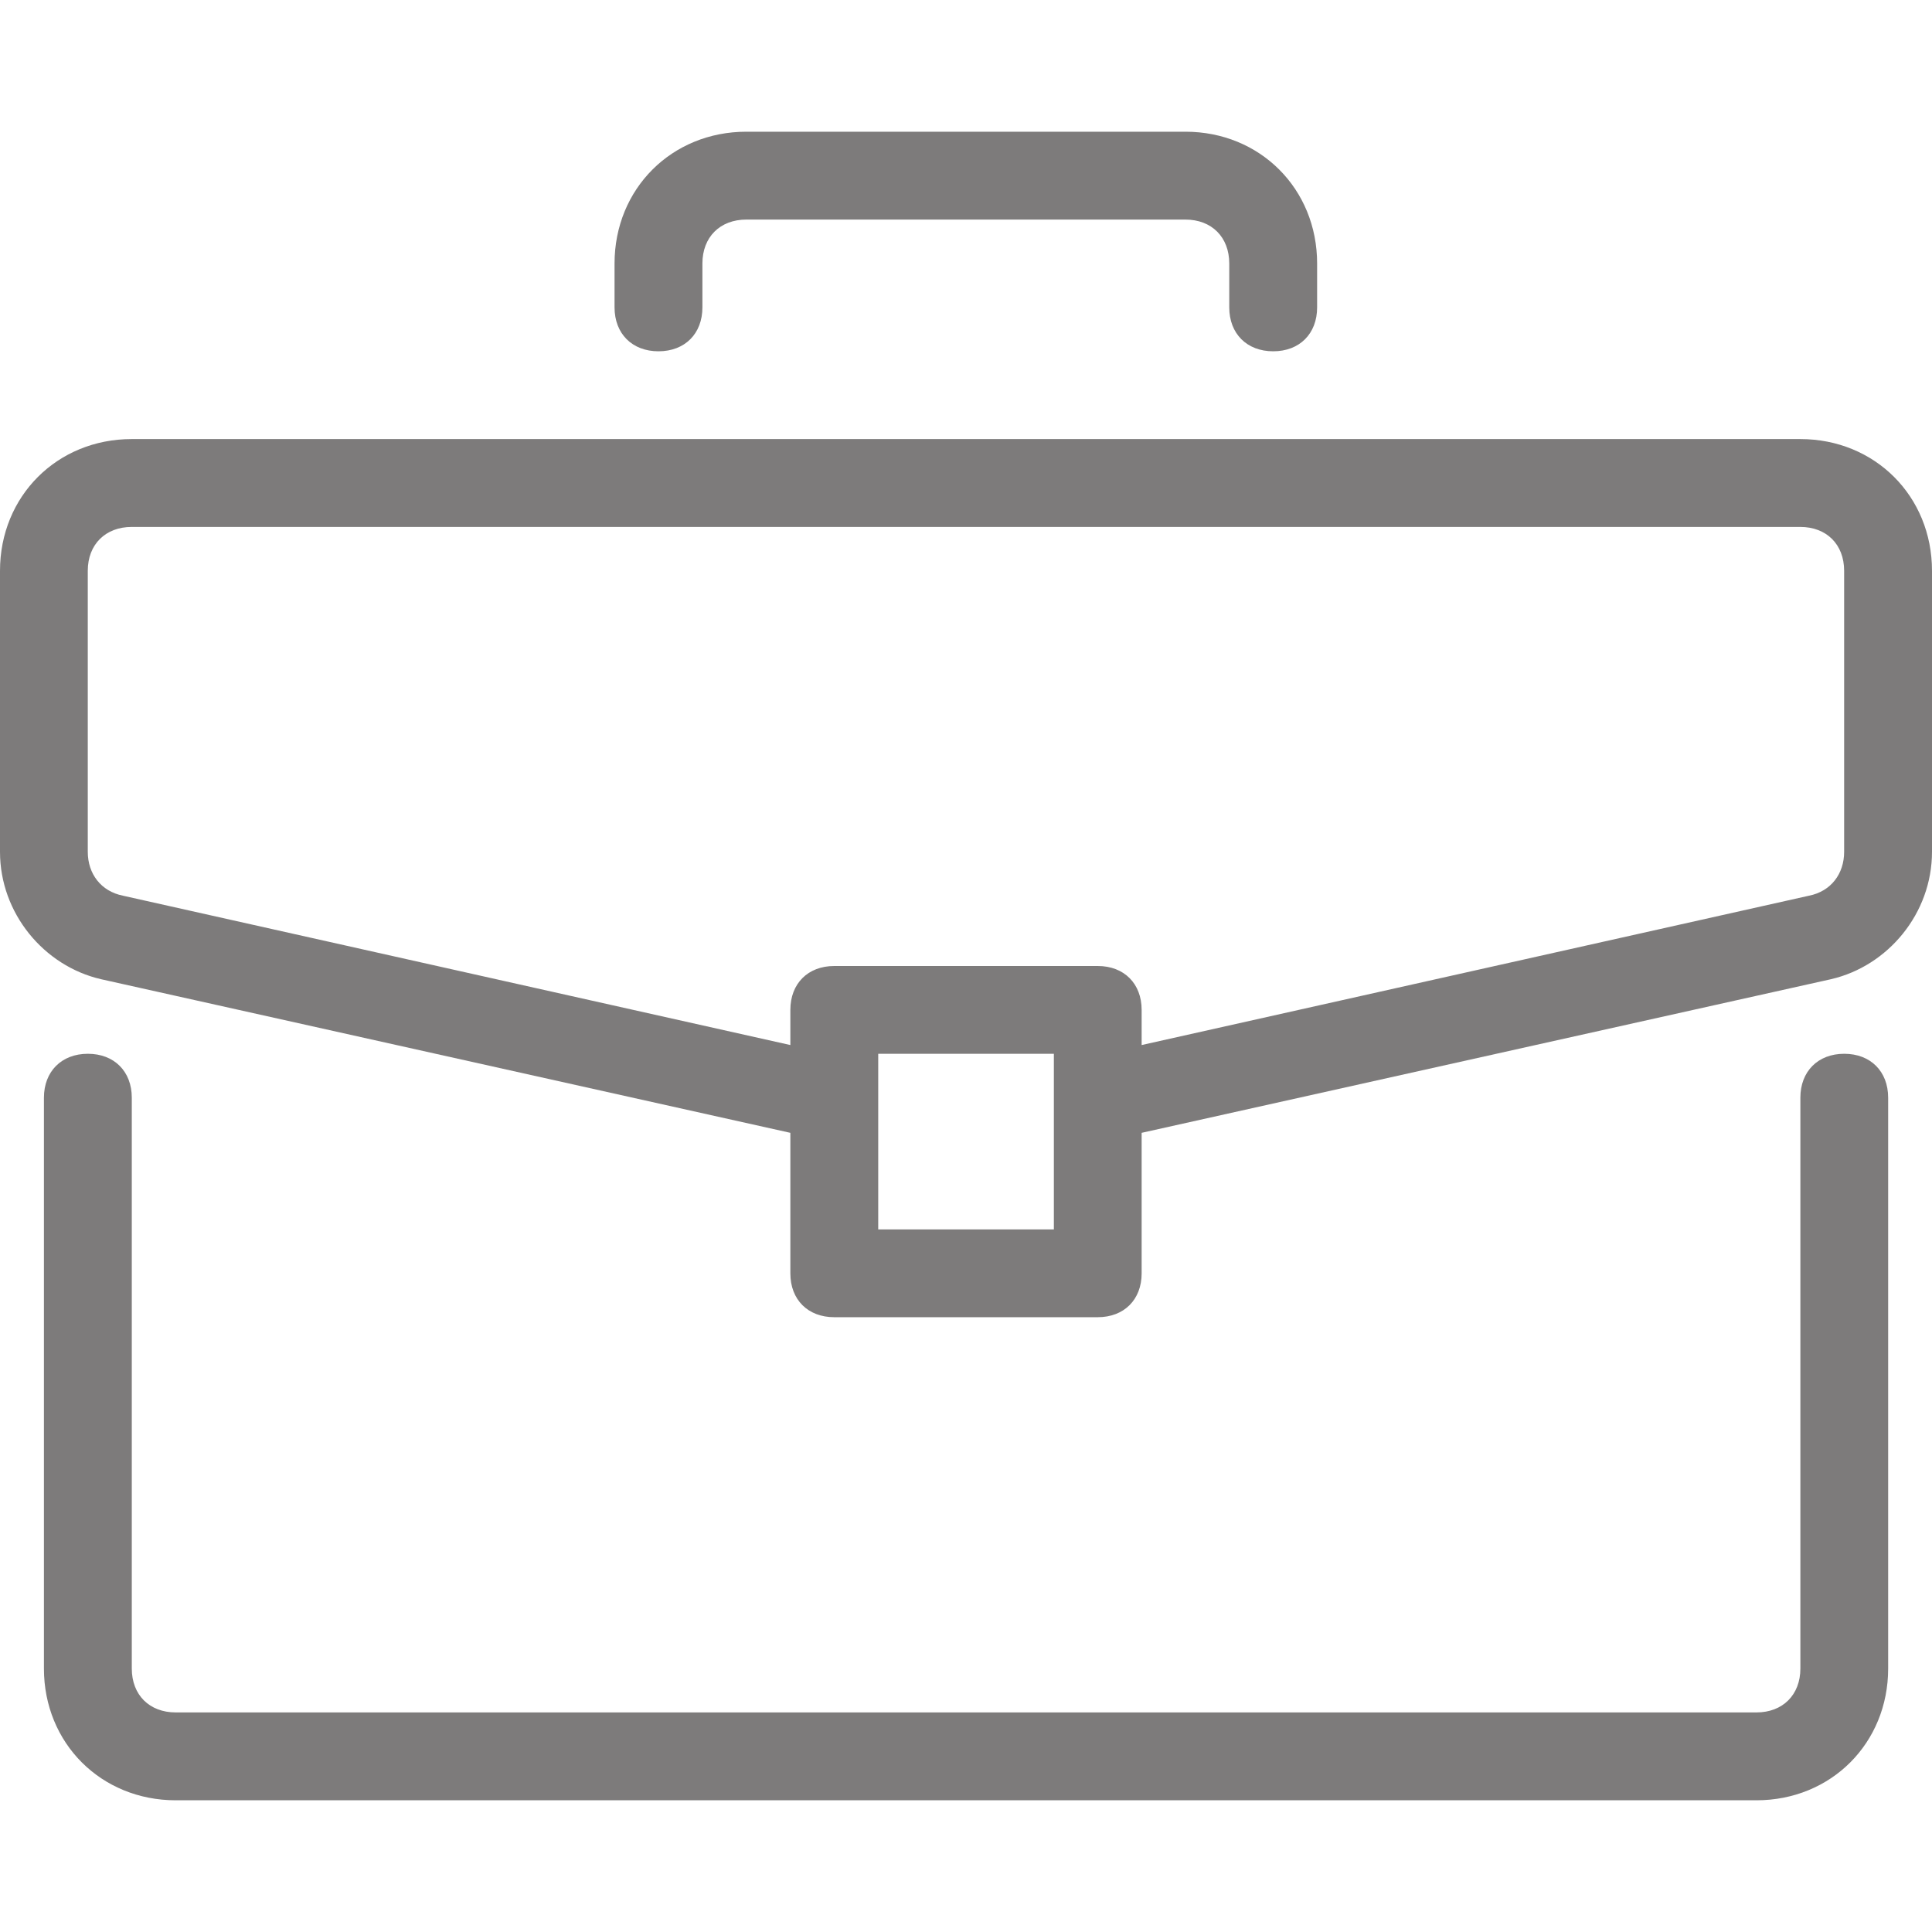 <svg width="23" height="23" viewBox="0 0 23 23" fill="none" xmlns="http://www.w3.org/2000/svg">
<path d="M21.955 12.545C21.642 12.545 21.433 12.755 21.433 13.068V19.864C21.433 20.177 21.223 20.386 20.91 20.386H2.092C1.778 20.386 1.569 20.177 1.569 19.864V13.068C1.569 12.755 1.36 12.545 1.046 12.545C0.733 12.545 0.523 12.755 0.523 13.068V19.864C0.523 20.752 1.203 21.432 2.092 21.432H20.91C21.798 21.432 22.478 20.752 22.478 19.864V13.068C22.478 12.755 22.269 12.545 21.955 12.545Z" fill="#7D7B7B"/>
<path d="M21.432 5.227H1.568C0.68 5.227 0 5.907 0 6.795V10.141C0 10.873 0.523 11.5 1.202 11.657L9.409 13.486V15.159C9.409 15.473 9.618 15.681 9.932 15.681H13.068C13.382 15.681 13.591 15.472 13.591 15.159V13.486L21.798 11.657C22.477 11.5 23 10.873 23 10.141V6.795C23 5.907 22.32 5.227 21.432 5.227ZM12.546 14.636H10.455V12.545H12.546V14.636ZM21.954 10.141C21.954 10.402 21.798 10.611 21.536 10.663L13.591 12.441V12.023C13.591 11.709 13.382 11.5 13.068 11.5H9.932C9.618 11.5 9.409 11.709 9.409 12.023V12.441L1.464 10.663C1.202 10.611 1.045 10.402 1.045 10.141V6.795C1.045 6.482 1.255 6.273 1.568 6.273H21.432C21.745 6.273 21.954 6.482 21.954 6.795V10.141Z" fill="#7D7B7B"/>
<path d="M14.112 1.568H8.885C7.996 1.568 7.316 2.248 7.316 3.137V3.659C7.316 3.973 7.526 4.182 7.839 4.182C8.153 4.182 8.362 3.973 8.362 3.659V3.137C8.362 2.823 8.571 2.614 8.885 2.614H14.112C14.425 2.614 14.634 2.823 14.634 3.137V3.659C14.634 3.973 14.844 4.182 15.157 4.182C15.471 4.182 15.68 3.973 15.68 3.659V3.137C15.68 2.248 15.001 1.568 14.112 1.568Z" fill="#7D7B7B"/>
</svg>
